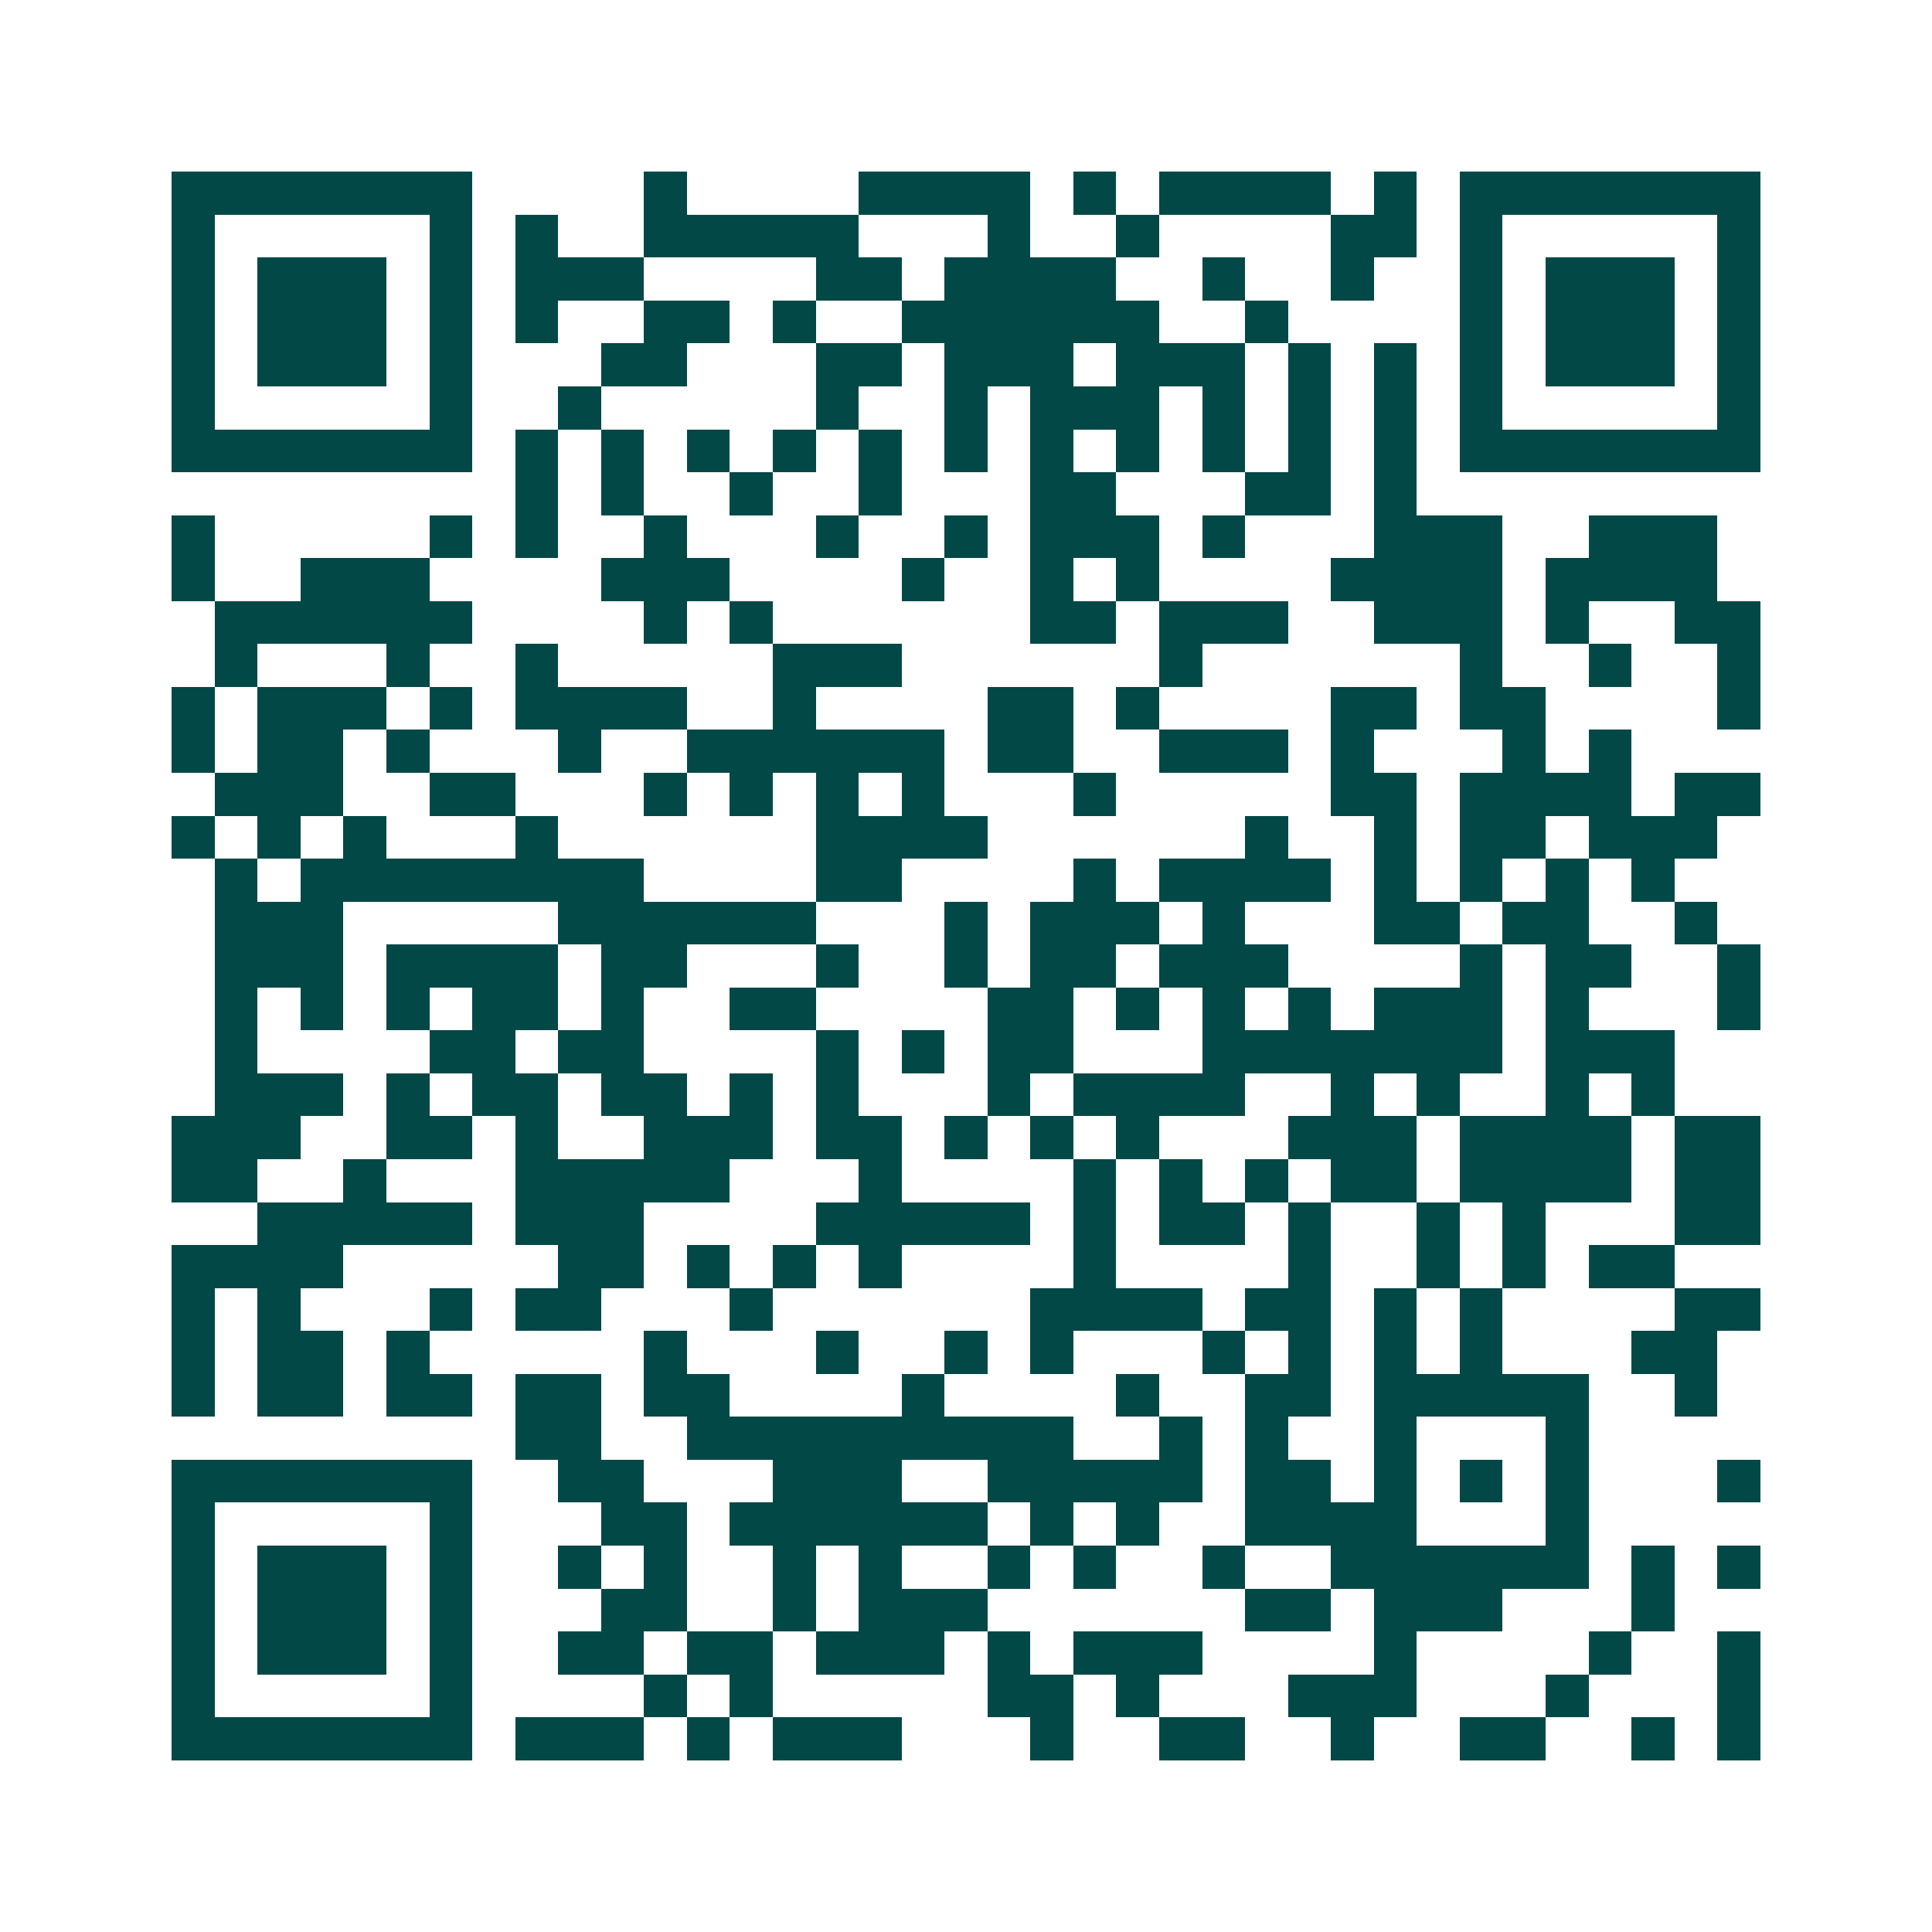 <svg xmlns="http://www.w3.org/2000/svg" width="200" height="200" viewBox="0 0 45 45" shape-rendering="crispEdges"><path fill="#ffffff" d="M0 0h45v45H0z"/><path stroke="#014847" d="M4 4.5h7m4 0h1m4 0h4m1 0h1m1 0h4m1 0h1m1 0h7M4 5.5h1m5 0h1m1 0h1m2 0h5m3 0h1m2 0h1m4 0h2m1 0h1m5 0h1M4 6.5h1m1 0h3m1 0h1m1 0h3m4 0h2m1 0h4m2 0h1m2 0h1m2 0h1m1 0h3m1 0h1M4 7.5h1m1 0h3m1 0h1m1 0h1m2 0h2m1 0h1m2 0h6m2 0h1m4 0h1m1 0h3m1 0h1M4 8.5h1m1 0h3m1 0h1m3 0h2m3 0h2m1 0h3m1 0h3m1 0h1m1 0h1m1 0h1m1 0h3m1 0h1M4 9.5h1m5 0h1m2 0h1m5 0h1m2 0h1m1 0h3m1 0h1m1 0h1m1 0h1m1 0h1m5 0h1M4 10.5h7m1 0h1m1 0h1m1 0h1m1 0h1m1 0h1m1 0h1m1 0h1m1 0h1m1 0h1m1 0h1m1 0h1m1 0h7M12 11.5h1m1 0h1m2 0h1m2 0h1m3 0h2m3 0h2m1 0h1M4 12.5h1m5 0h1m1 0h1m2 0h1m3 0h1m2 0h1m1 0h3m1 0h1m3 0h3m2 0h3M4 13.5h1m2 0h3m4 0h3m4 0h1m2 0h1m1 0h1m4 0h4m1 0h4M5 14.5h6m4 0h1m1 0h1m6 0h2m1 0h3m2 0h3m1 0h1m2 0h2M5 15.5h1m3 0h1m2 0h1m5 0h3m6 0h1m6 0h1m2 0h1m2 0h1M4 16.5h1m1 0h3m1 0h1m1 0h4m2 0h1m4 0h2m1 0h1m4 0h2m1 0h2m4 0h1M4 17.5h1m1 0h2m1 0h1m3 0h1m2 0h6m1 0h2m2 0h3m1 0h1m3 0h1m1 0h1M5 18.5h3m2 0h2m3 0h1m1 0h1m1 0h1m1 0h1m3 0h1m5 0h2m1 0h4m1 0h2M4 19.5h1m1 0h1m1 0h1m3 0h1m6 0h4m6 0h1m2 0h1m1 0h2m1 0h3M5 20.5h1m1 0h8m4 0h2m4 0h1m1 0h4m1 0h1m1 0h1m1 0h1m1 0h1M5 21.5h3m5 0h6m3 0h1m1 0h3m1 0h1m3 0h2m1 0h2m2 0h1M5 22.5h3m1 0h4m1 0h2m3 0h1m2 0h1m1 0h2m1 0h3m4 0h1m1 0h2m2 0h1M5 23.5h1m1 0h1m1 0h1m1 0h2m1 0h1m2 0h2m4 0h2m1 0h1m1 0h1m1 0h1m1 0h3m1 0h1m3 0h1M5 24.5h1m4 0h2m1 0h2m4 0h1m1 0h1m1 0h2m3 0h7m1 0h3M5 25.5h3m1 0h1m1 0h2m1 0h2m1 0h1m1 0h1m3 0h1m1 0h4m2 0h1m1 0h1m2 0h1m1 0h1M4 26.5h3m2 0h2m1 0h1m2 0h3m1 0h2m1 0h1m1 0h1m1 0h1m3 0h3m1 0h4m1 0h2M4 27.5h2m2 0h1m3 0h5m3 0h1m4 0h1m1 0h1m1 0h1m1 0h2m1 0h4m1 0h2M6 28.5h5m1 0h3m4 0h5m1 0h1m1 0h2m1 0h1m2 0h1m1 0h1m3 0h2M4 29.5h4m5 0h2m1 0h1m1 0h1m1 0h1m4 0h1m4 0h1m2 0h1m1 0h1m1 0h2M4 30.5h1m1 0h1m3 0h1m1 0h2m3 0h1m6 0h4m1 0h2m1 0h1m1 0h1m4 0h2M4 31.5h1m1 0h2m1 0h1m5 0h1m3 0h1m2 0h1m1 0h1m3 0h1m1 0h1m1 0h1m1 0h1m3 0h2M4 32.5h1m1 0h2m1 0h2m1 0h2m1 0h2m4 0h1m4 0h1m2 0h2m1 0h5m2 0h1M12 33.5h2m2 0h9m2 0h1m1 0h1m2 0h1m3 0h1M4 34.5h7m2 0h2m3 0h3m2 0h5m1 0h2m1 0h1m1 0h1m1 0h1m3 0h1M4 35.5h1m5 0h1m3 0h2m1 0h6m1 0h1m1 0h1m2 0h4m3 0h1M4 36.5h1m1 0h3m1 0h1m2 0h1m1 0h1m2 0h1m1 0h1m2 0h1m1 0h1m2 0h1m2 0h6m1 0h1m1 0h1M4 37.5h1m1 0h3m1 0h1m3 0h2m2 0h1m1 0h3m6 0h2m1 0h3m3 0h1M4 38.5h1m1 0h3m1 0h1m2 0h2m1 0h2m1 0h3m1 0h1m1 0h3m4 0h1m4 0h1m2 0h1M4 39.5h1m5 0h1m4 0h1m1 0h1m5 0h2m1 0h1m3 0h3m3 0h1m3 0h1M4 40.5h7m1 0h3m1 0h1m1 0h3m3 0h1m2 0h2m2 0h1m2 0h2m2 0h1m1 0h1"/></svg>
